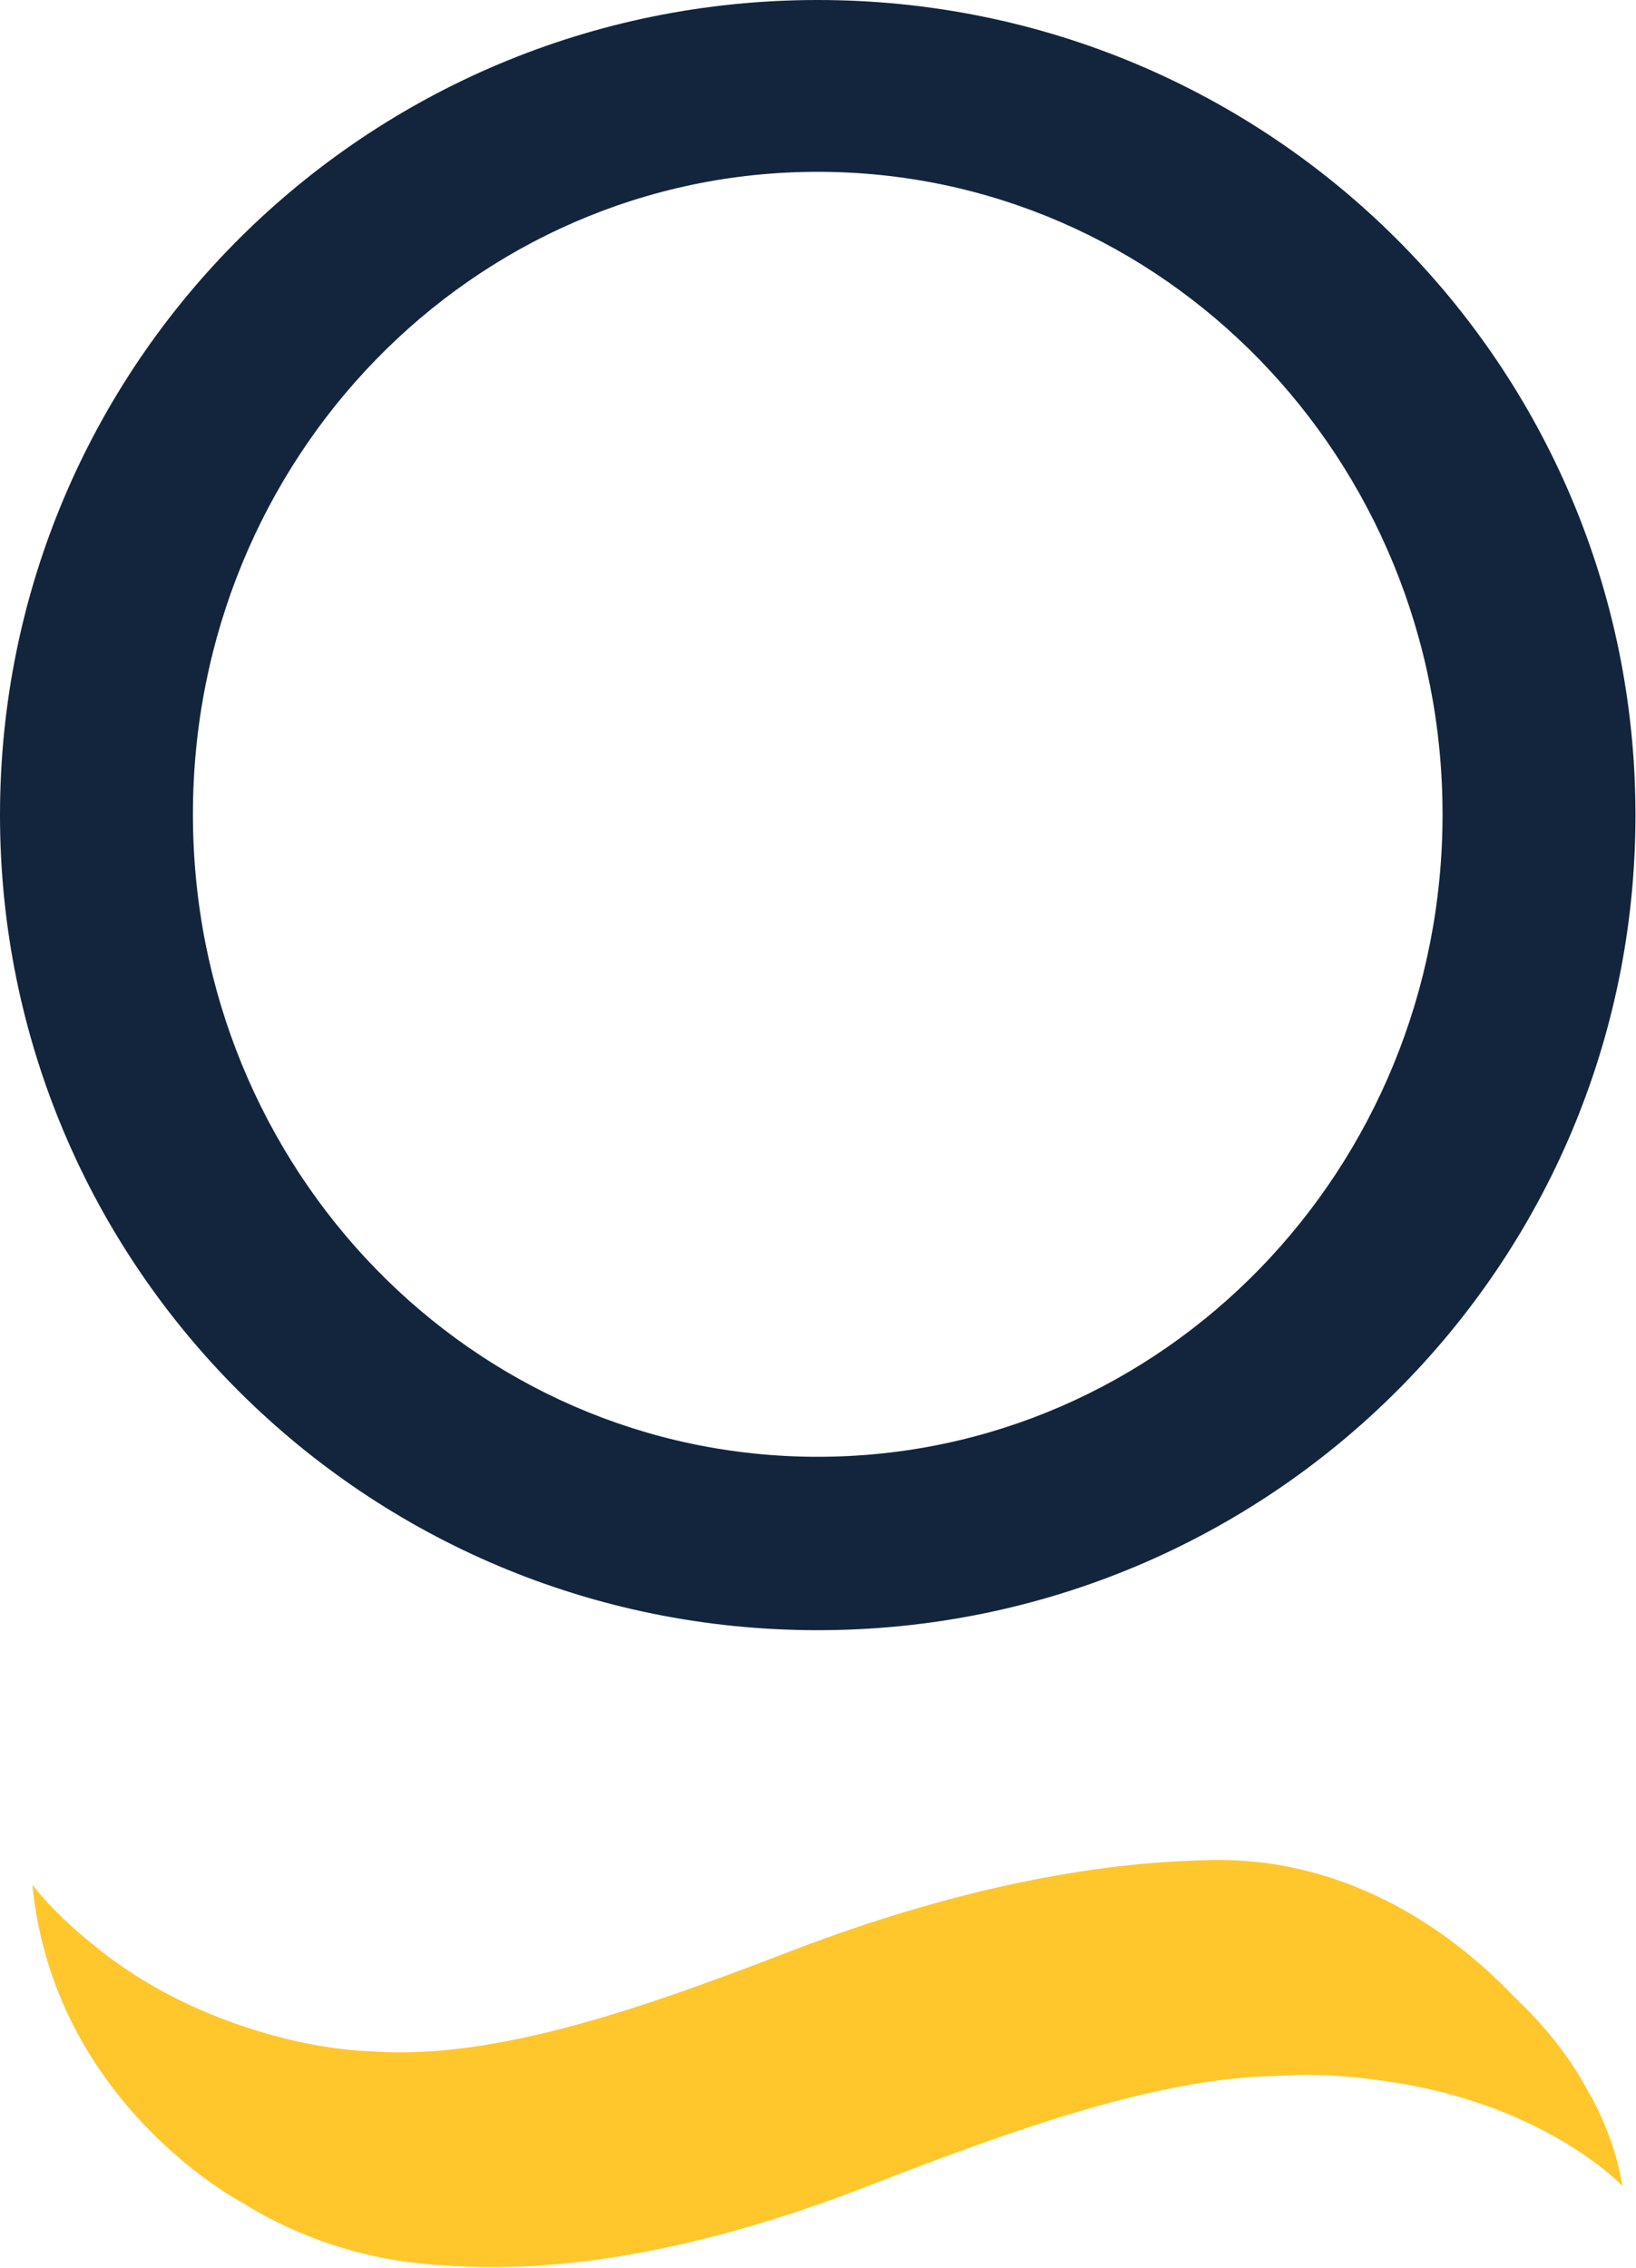 <svg version="1.2" xmlns="http://www.w3.org/2000/svg" viewBox="0 0 1551 2150" width="1551" height="2150"><style>.a{fill:#12253c}.b{fill:#ffc72c}</style><path fill-rule="evenodd" class="a" d="m775.2 1545.6c-428.7 0-775.2-345.4-775.2-772.8 0-427.3 346.5-772.8 775.2-772.8 428.7 0 775.3 345.5 775.3 772.8 0 427.4-346.6 772.8-775.3 772.8zm592.4-773.5c0-336.9-264.8-609.2-592.4-609.2-327.6 0-592.3 272.3-592.3 609.2 0 336.8 264.7 609.1 592.3 609.1 327.6 0 592.4-272.3 592.4-609.1z"/><path class="b" d="m1538.2 2072.6c-4.6-27.6-13.9-53.7-26.2-78.3q-1.5-3.1-6.1-10.8c-18.4-35.3-44.6-66-70.7-90.6-63-66.1-164.4-135.2-296.6-129.1-116.7 3.1-252 32.3-401 90.7-124.5 47.6-265.9 98.3-382.6 90.6-40-1.5-76.9-9.2-112.2-20-49.2-15.3-89.1-35.3-121.4-56.8-9.2-6.1-20-13.8-29.2-21.5-41.5-32.3-61.5-59.9-61.5-59.9 20 207.4 198.3 301.1 198.3 301.1 56.8 35.3 122.9 56.9 195.1 59.9q20 1.6 41.5 1.6c107.6 0 227.4-26.2 361.1-78.4 138.3-53.8 273.5-101.4 384.2-102.9 43-3.1 82.9 1.5 119.8 7.6 139.9 24.6 207.5 96.8 207.5 96.8z"/></svg>